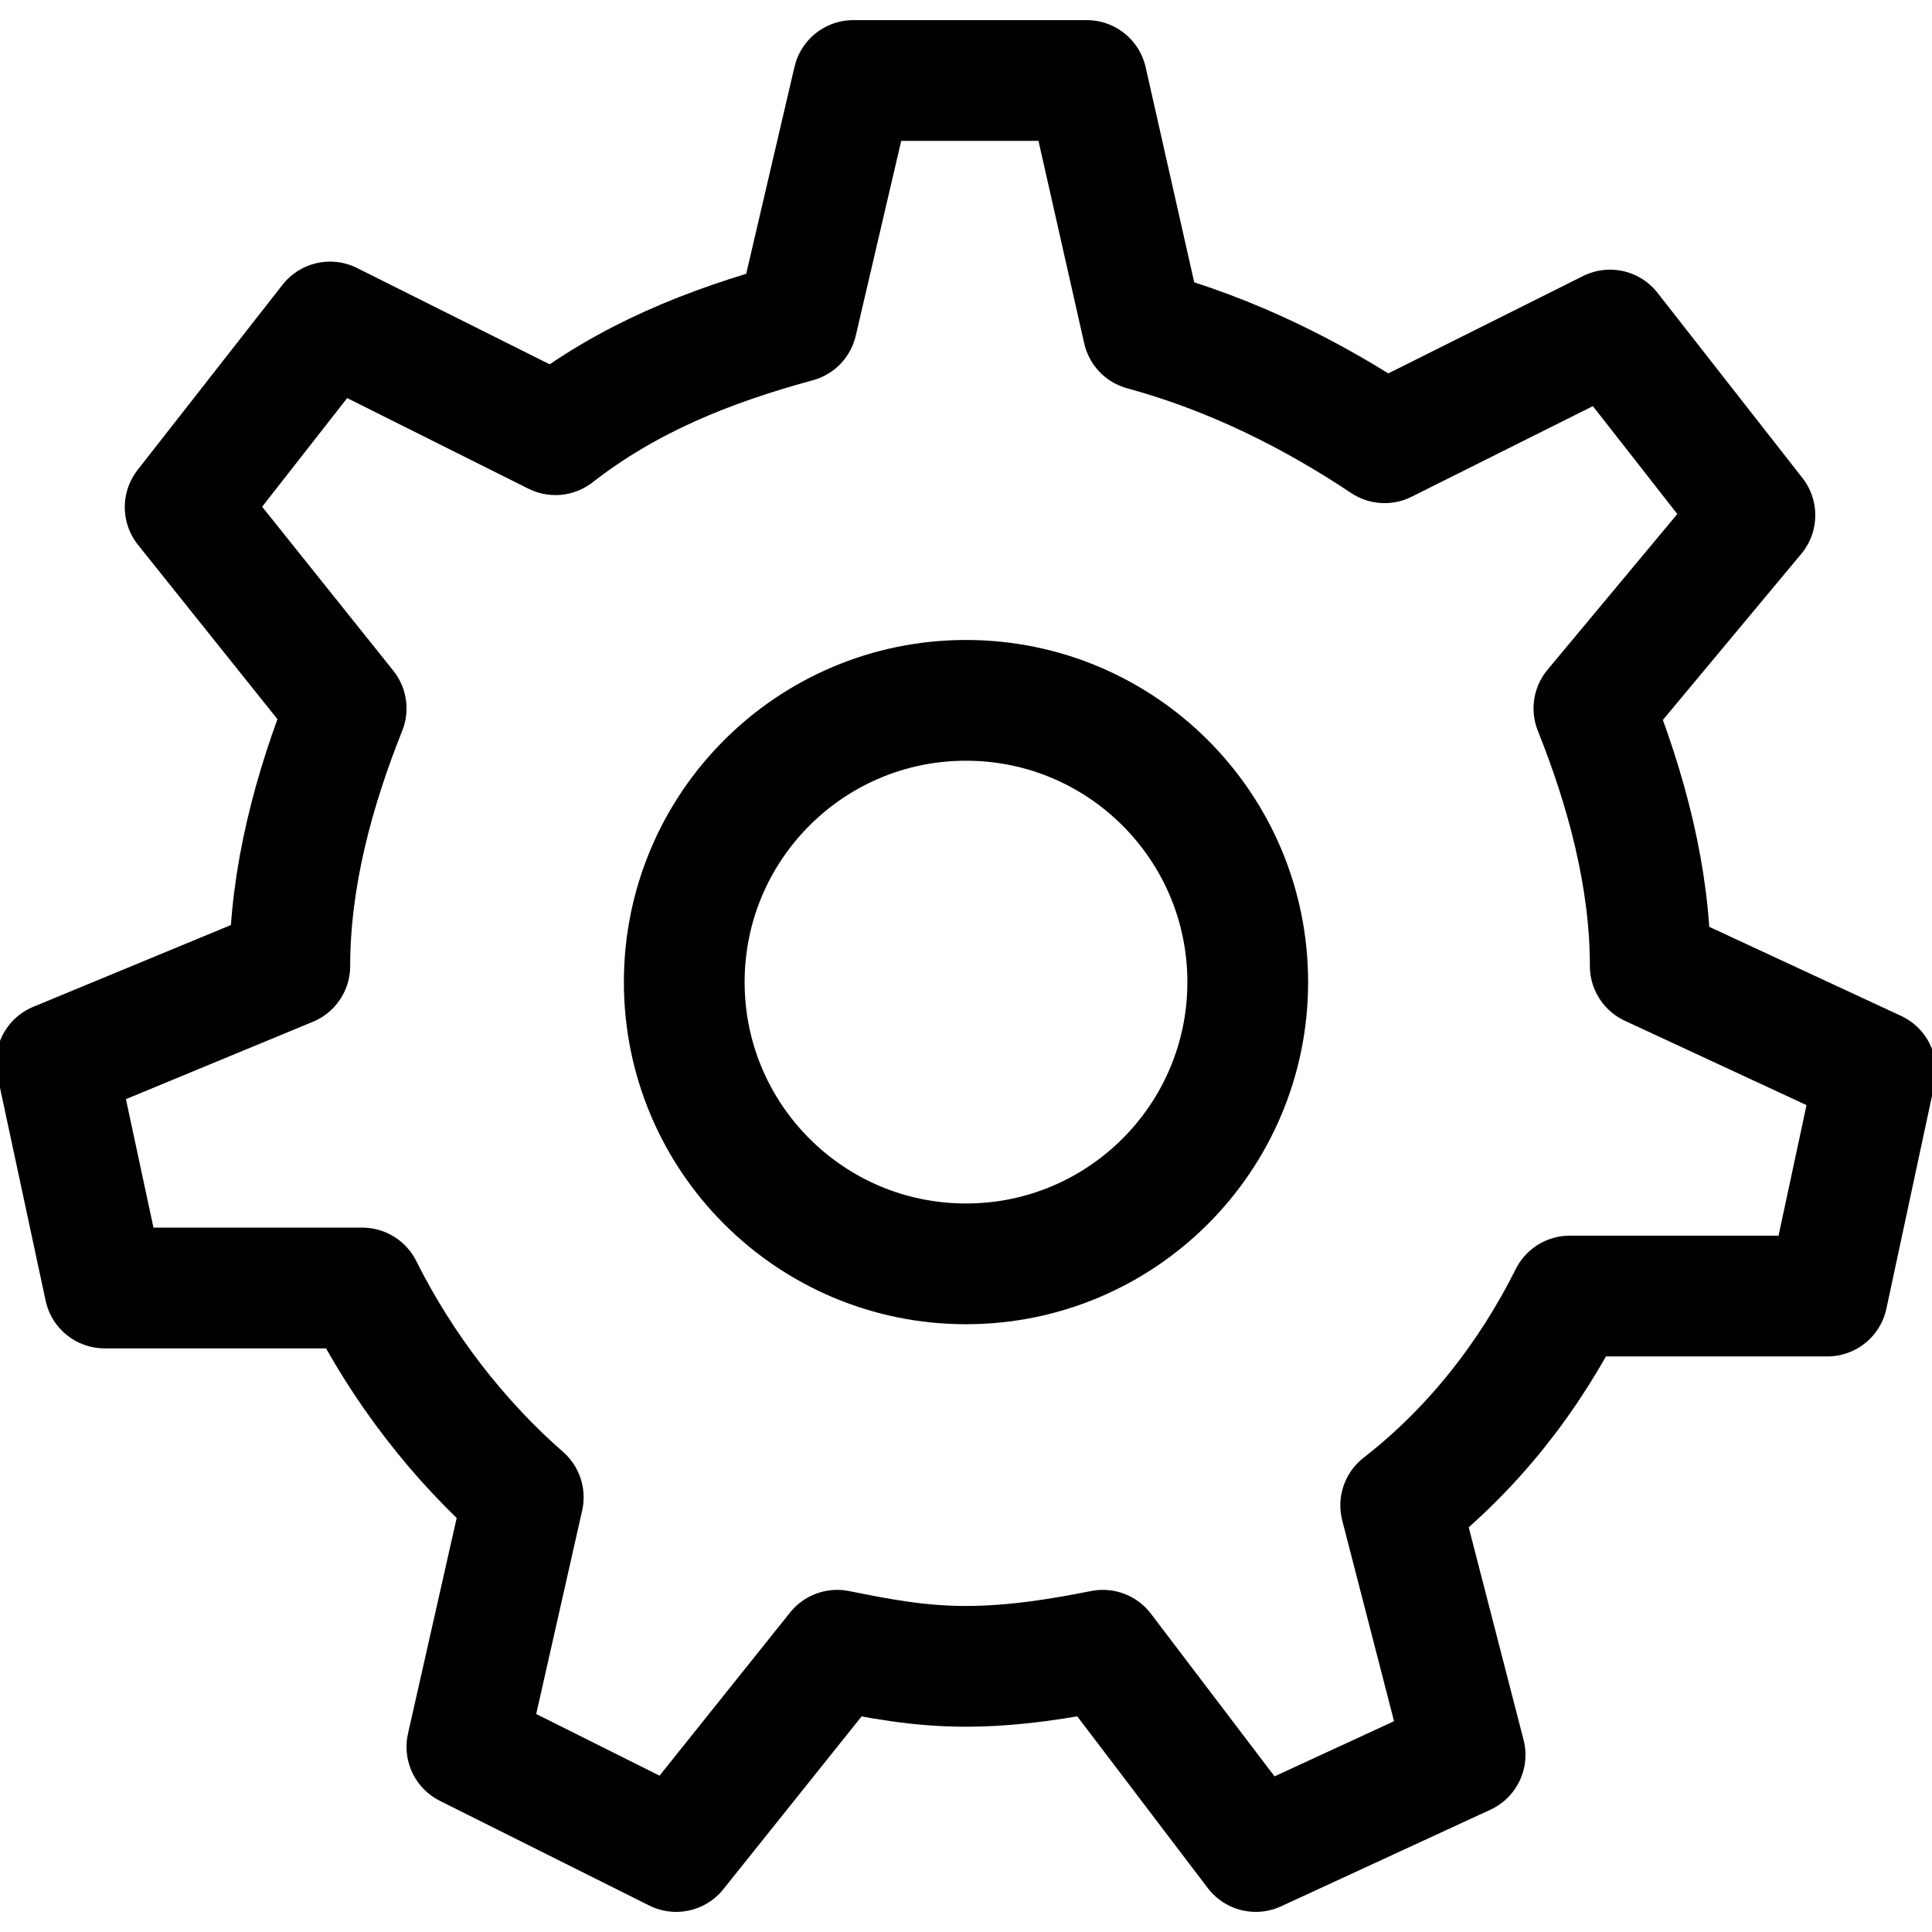 <?xml version="1.0" encoding="UTF-8"?> <svg xmlns="http://www.w3.org/2000/svg" xmlns:xlink="http://www.w3.org/1999/xlink" id="Layer_1" style="enable-background:new 0 0 24 24;" viewBox="0 0 24 24" xml:space="preserve"> <style type="text/css"> .st0{fill:none;stroke:#000000;stroke-width:1.672;stroke-linecap:round;stroke-linejoin:round;stroke-miterlimit:10;} .st1{fill:none;stroke:#000000;stroke-width:1.5;stroke-linecap:round;stroke-linejoin:round;stroke-miterlimit:10;} .st2{fill:none;stroke:#000000;stroke-width:1.5;stroke-linejoin:round;stroke-miterlimit:10;} </style> <g> <g> <path class="st1" d="M23.3,13.3l-0.6,2.8l-3.2,0c-0.5,1-1.2,1.9-2.1,2.6l0.8,3.1L15.6,23l-1.9-2.5c-0.5,0.1-1.1,0.2-1.7,0.2 c-0.6,0-1.1-0.1-1.6-0.2L8.4,23l-2.6-1.3l0.7-3.1c-0.8-0.7-1.5-1.6-2-2.6l-3.2,0l-0.6-2.8L3.6,12c0-1.1,0.3-2.2,0.7-3.2l-2-2.5 l1.8-2.3l2.8,1.4c0.9-0.7,1.9-1.1,3-1.4h0L10.6,1h2.9l0.7,3.1h0c1.1,0.3,2.1,0.8,3,1.4l2.8-1.4l1.8,2.3l-2,2.4 c0.4,1,0.7,2.1,0.7,3.2L23.3,13.3z"></path> </g> <circle class="st1" cx="12" cy="12.2" r="3.5"></circle> </g> </svg> 